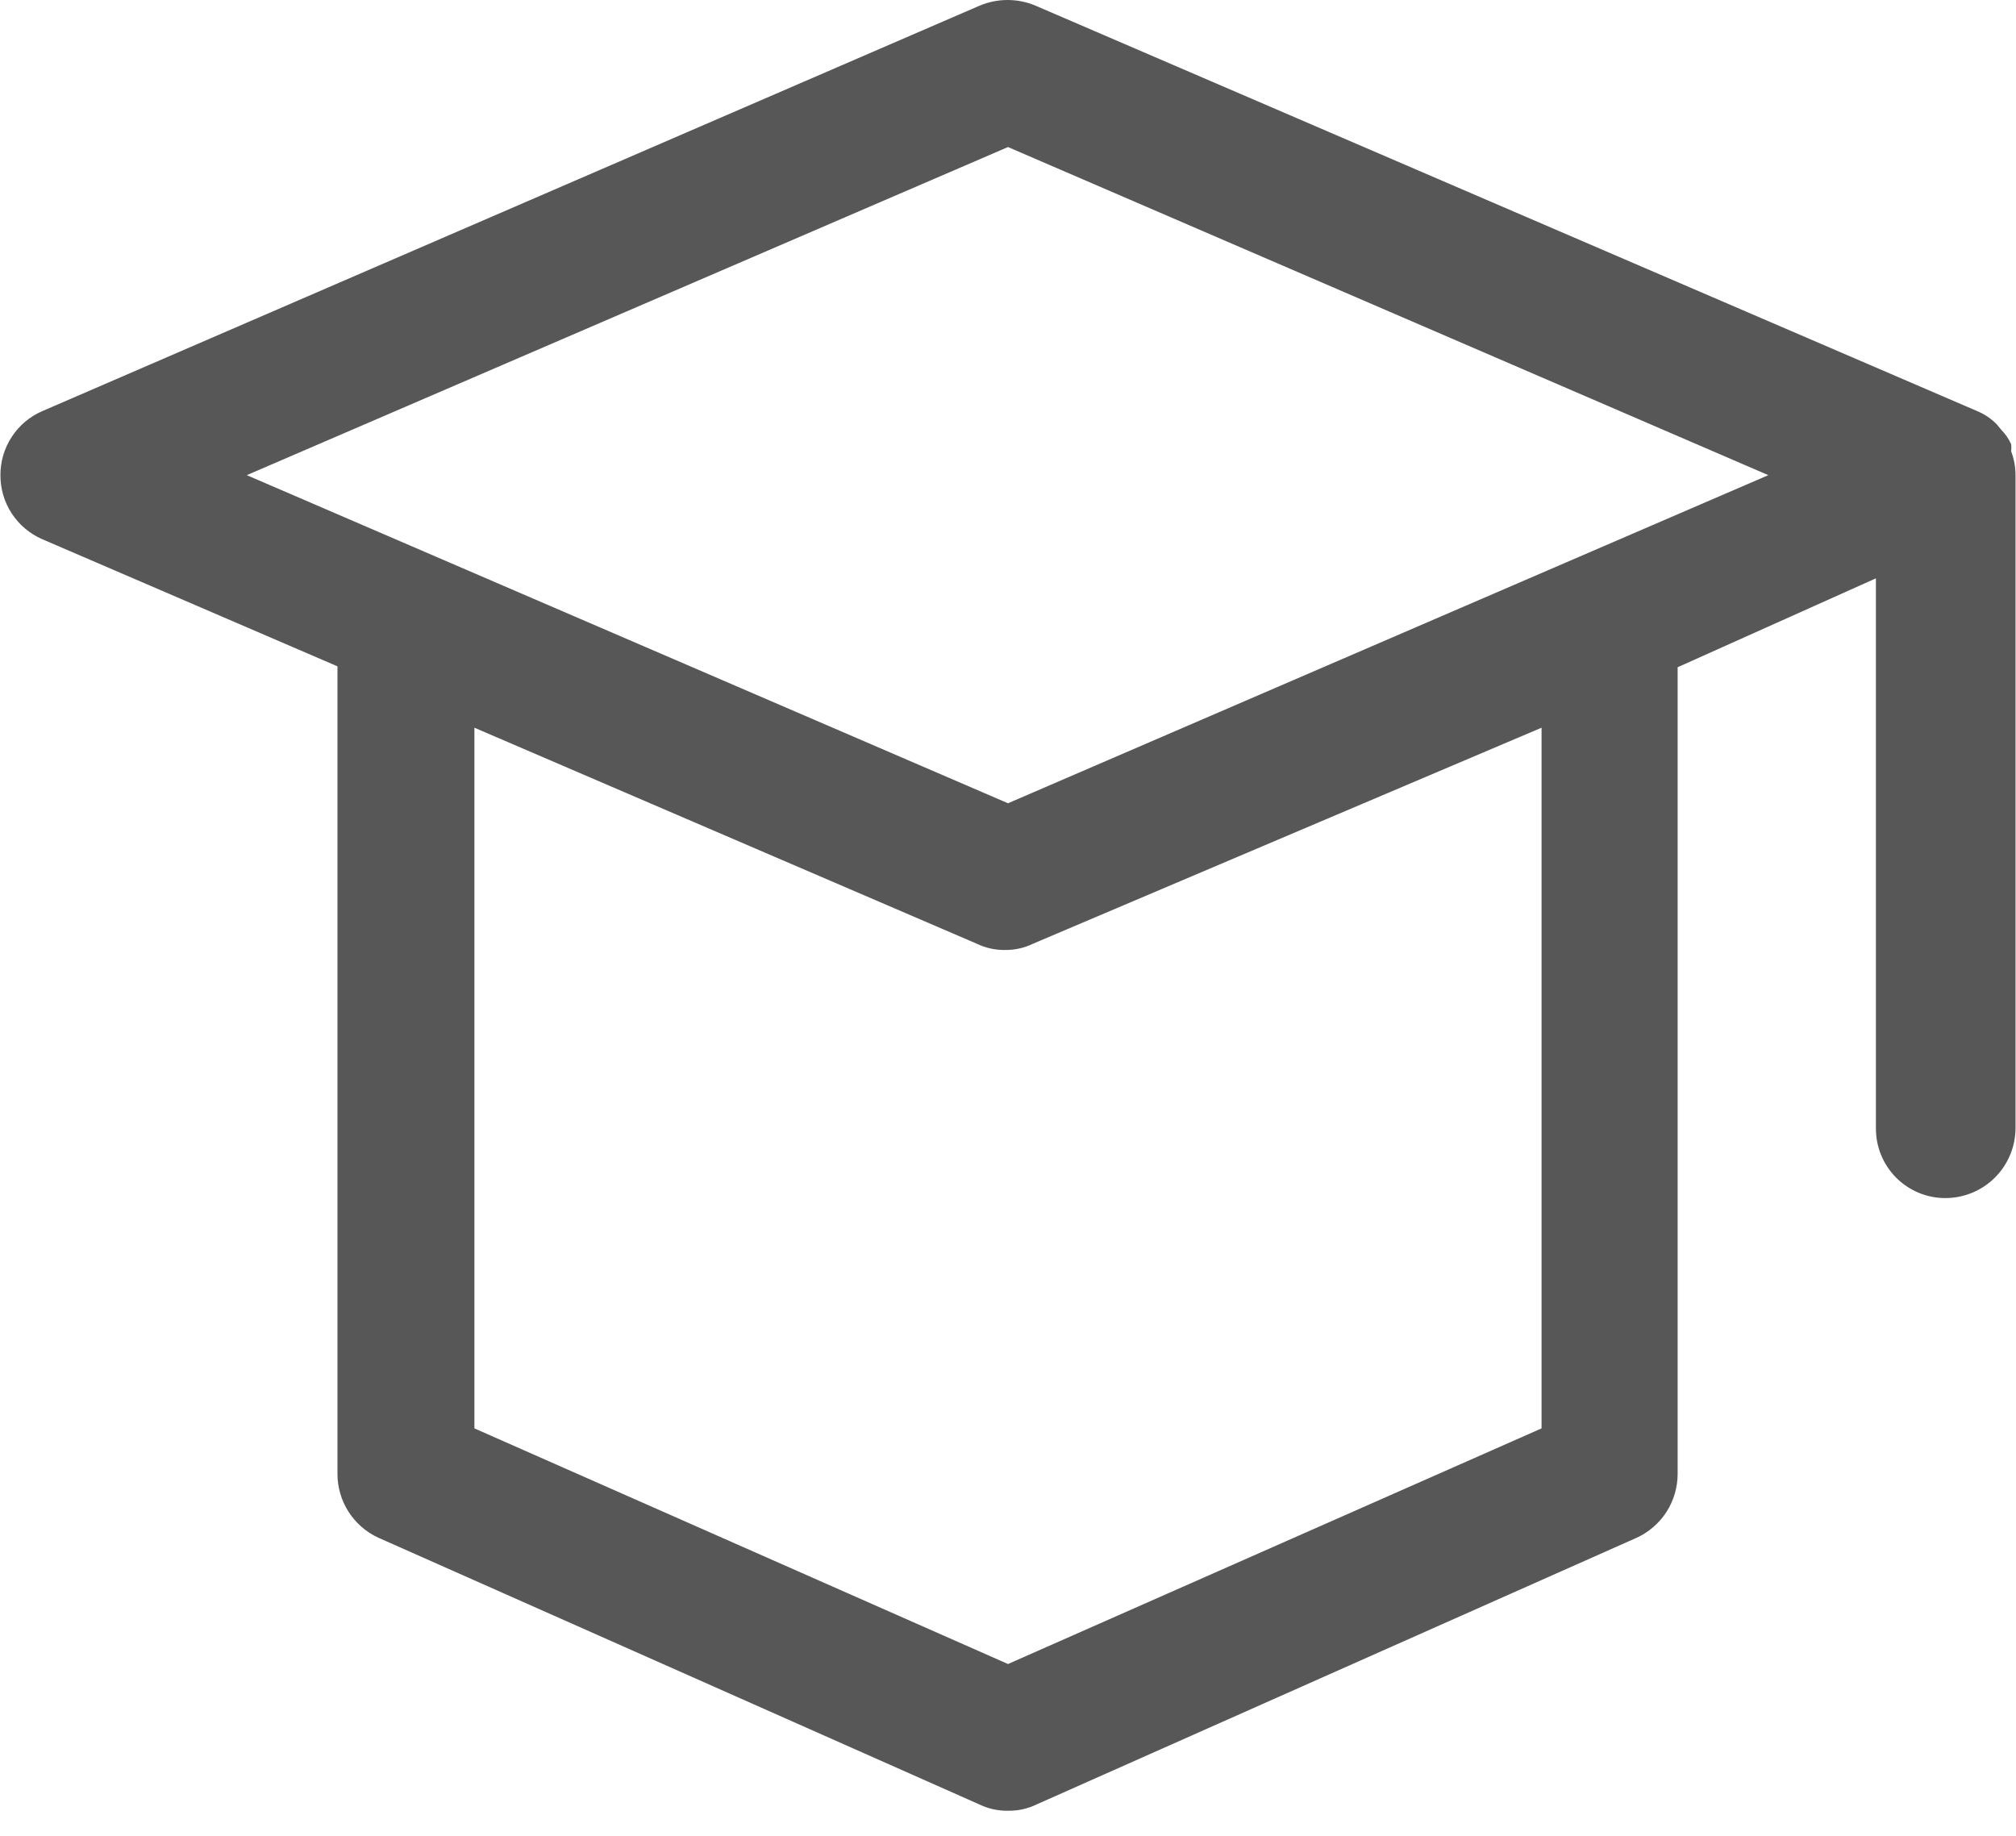 <svg width="56" height="51" viewBox="0 0 56 51" fill="none" xmlns="http://www.w3.org/2000/svg">
<path d="M55.864 12.533C55.873 12.468 55.873 12.401 55.864 12.336C55.797 12.189 55.705 12.056 55.592 11.941L55.469 11.792C55.315 11.633 55.13 11.507 54.925 11.422L28.766 0.158C28.519 0.054 28.255 0 27.988 0C27.72 0 27.456 0.054 27.209 0.158L1.173 11.422C0.827 11.572 0.532 11.82 0.326 12.137C0.119 12.453 0.01 12.823 0.012 13.2C0.01 13.578 0.119 13.948 0.326 14.264C0.532 14.58 0.827 14.829 1.173 14.979L9.374 18.511V40.941C9.373 41.315 9.48 41.682 9.681 41.997C9.883 42.312 10.171 42.563 10.511 42.719L27.209 50.13C27.456 50.249 27.727 50.308 28 50.303C28.273 50.308 28.544 50.249 28.79 50.13L45.464 42.719C45.804 42.563 46.092 42.312 46.294 41.997C46.495 41.682 46.602 41.315 46.601 40.941V18.536L52.109 16.066V31.332C52.106 31.587 52.153 31.84 52.249 32.077C52.344 32.313 52.486 32.529 52.665 32.71C52.844 32.892 53.058 33.036 53.293 33.134C53.528 33.233 53.781 33.283 54.036 33.283C54.554 33.283 55.05 33.078 55.416 32.712C55.782 32.346 55.987 31.849 55.987 31.332V13.2C55.987 12.972 55.945 12.746 55.864 12.533ZM42.821 20.216V39.681L28 46.227L13.178 39.681V20.216L27.135 26.218C27.382 26.337 27.652 26.396 27.926 26.391C28.191 26.393 28.453 26.334 28.692 26.218L42.821 20.216ZM28 22.315L6.855 13.2L28 4.085L49.12 13.2L28 22.315Z" fill="#585758"/>
</svg>
